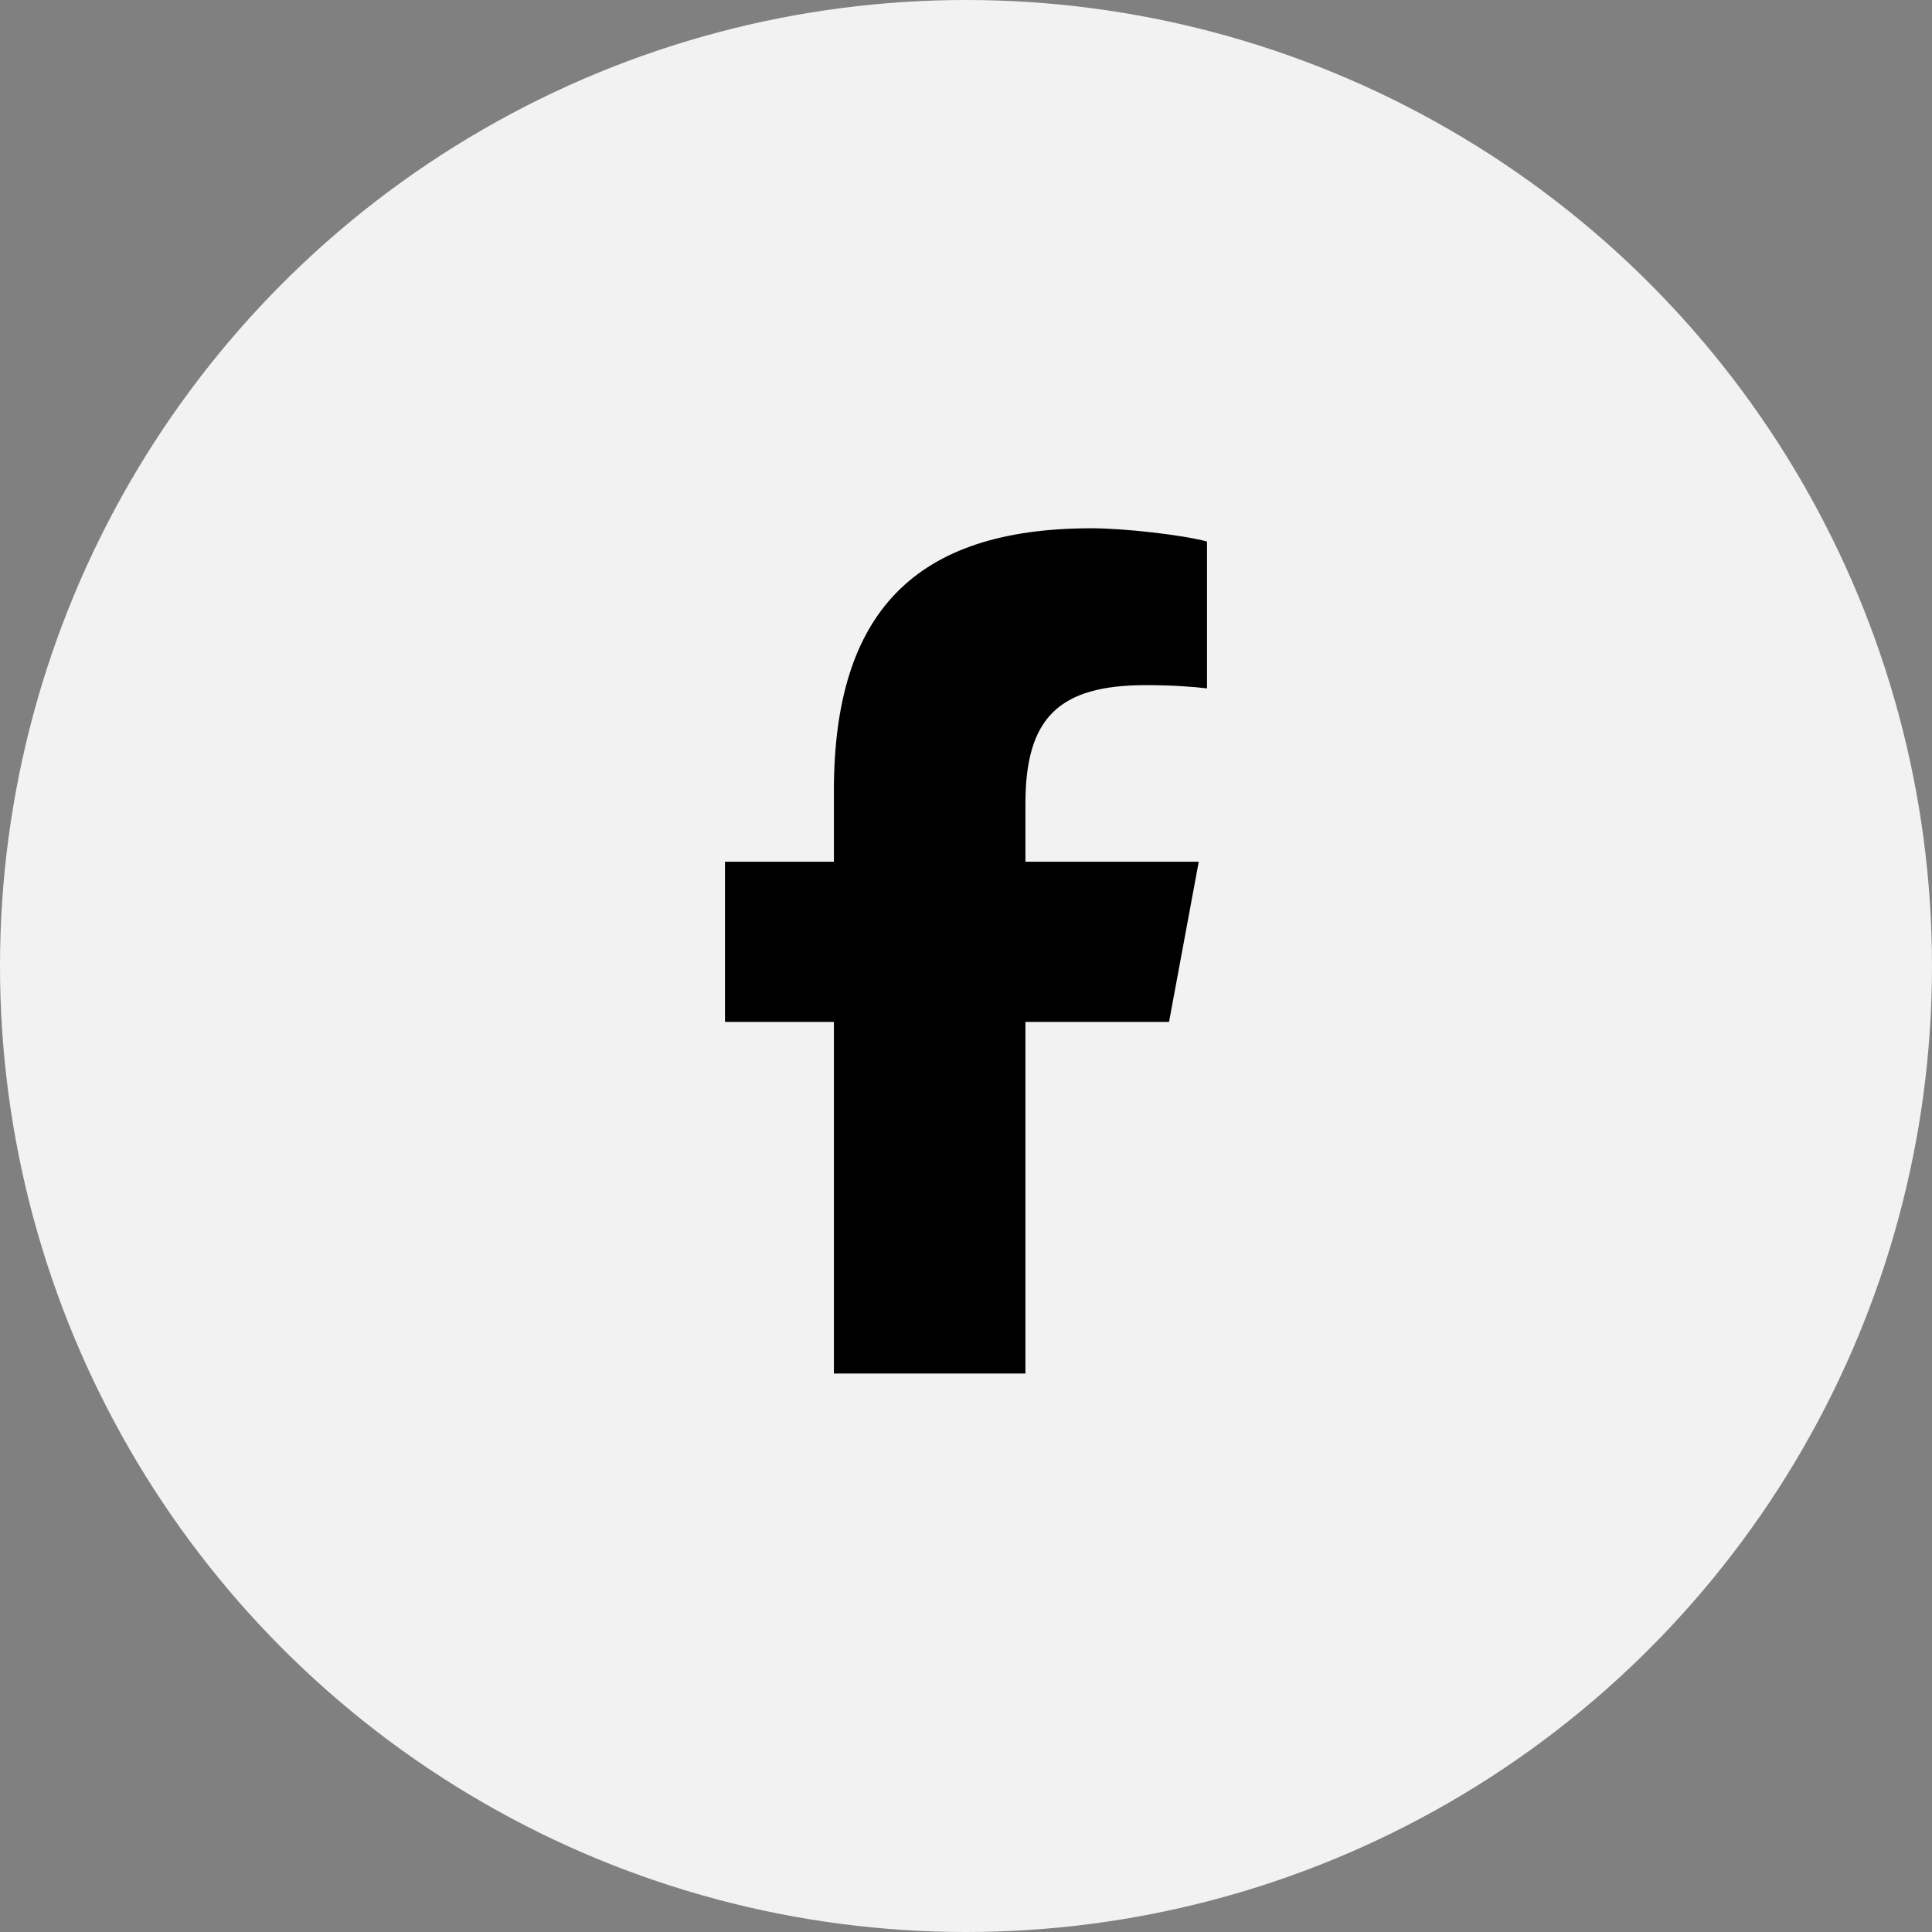 <svg width="32" height="32" viewBox="0 0 32 32" fill="none" xmlns="http://www.w3.org/2000/svg">
<rect x="0" y="0" width="32" height="32" fill="#808080" stroke="none"/>
<g clip-path="url(#clip0_381_3)">
<circle cx="16" cy="16" r="16" fill="#F2F2F2"/>
<path d="M13.812 16.926H12.008V14.273H13.812V13.098C13.812 10.145 15.152 8.75 18.078 8.75C18.625 8.75 19.582 8.859 19.992 8.969V11.402C19.773 11.375 19.418 11.348 18.98 11.348C17.531 11.348 16.984 11.895 16.984 13.316V14.273H19.855L19.363 16.926H16.984V22.75H13.812V16.926Z" fill="black"/>
</g>
<defs>
<clipPath id="clip0_381_3">
<rect width="32" height="32" fill="white"/>
</clipPath>
</defs>
</svg>
